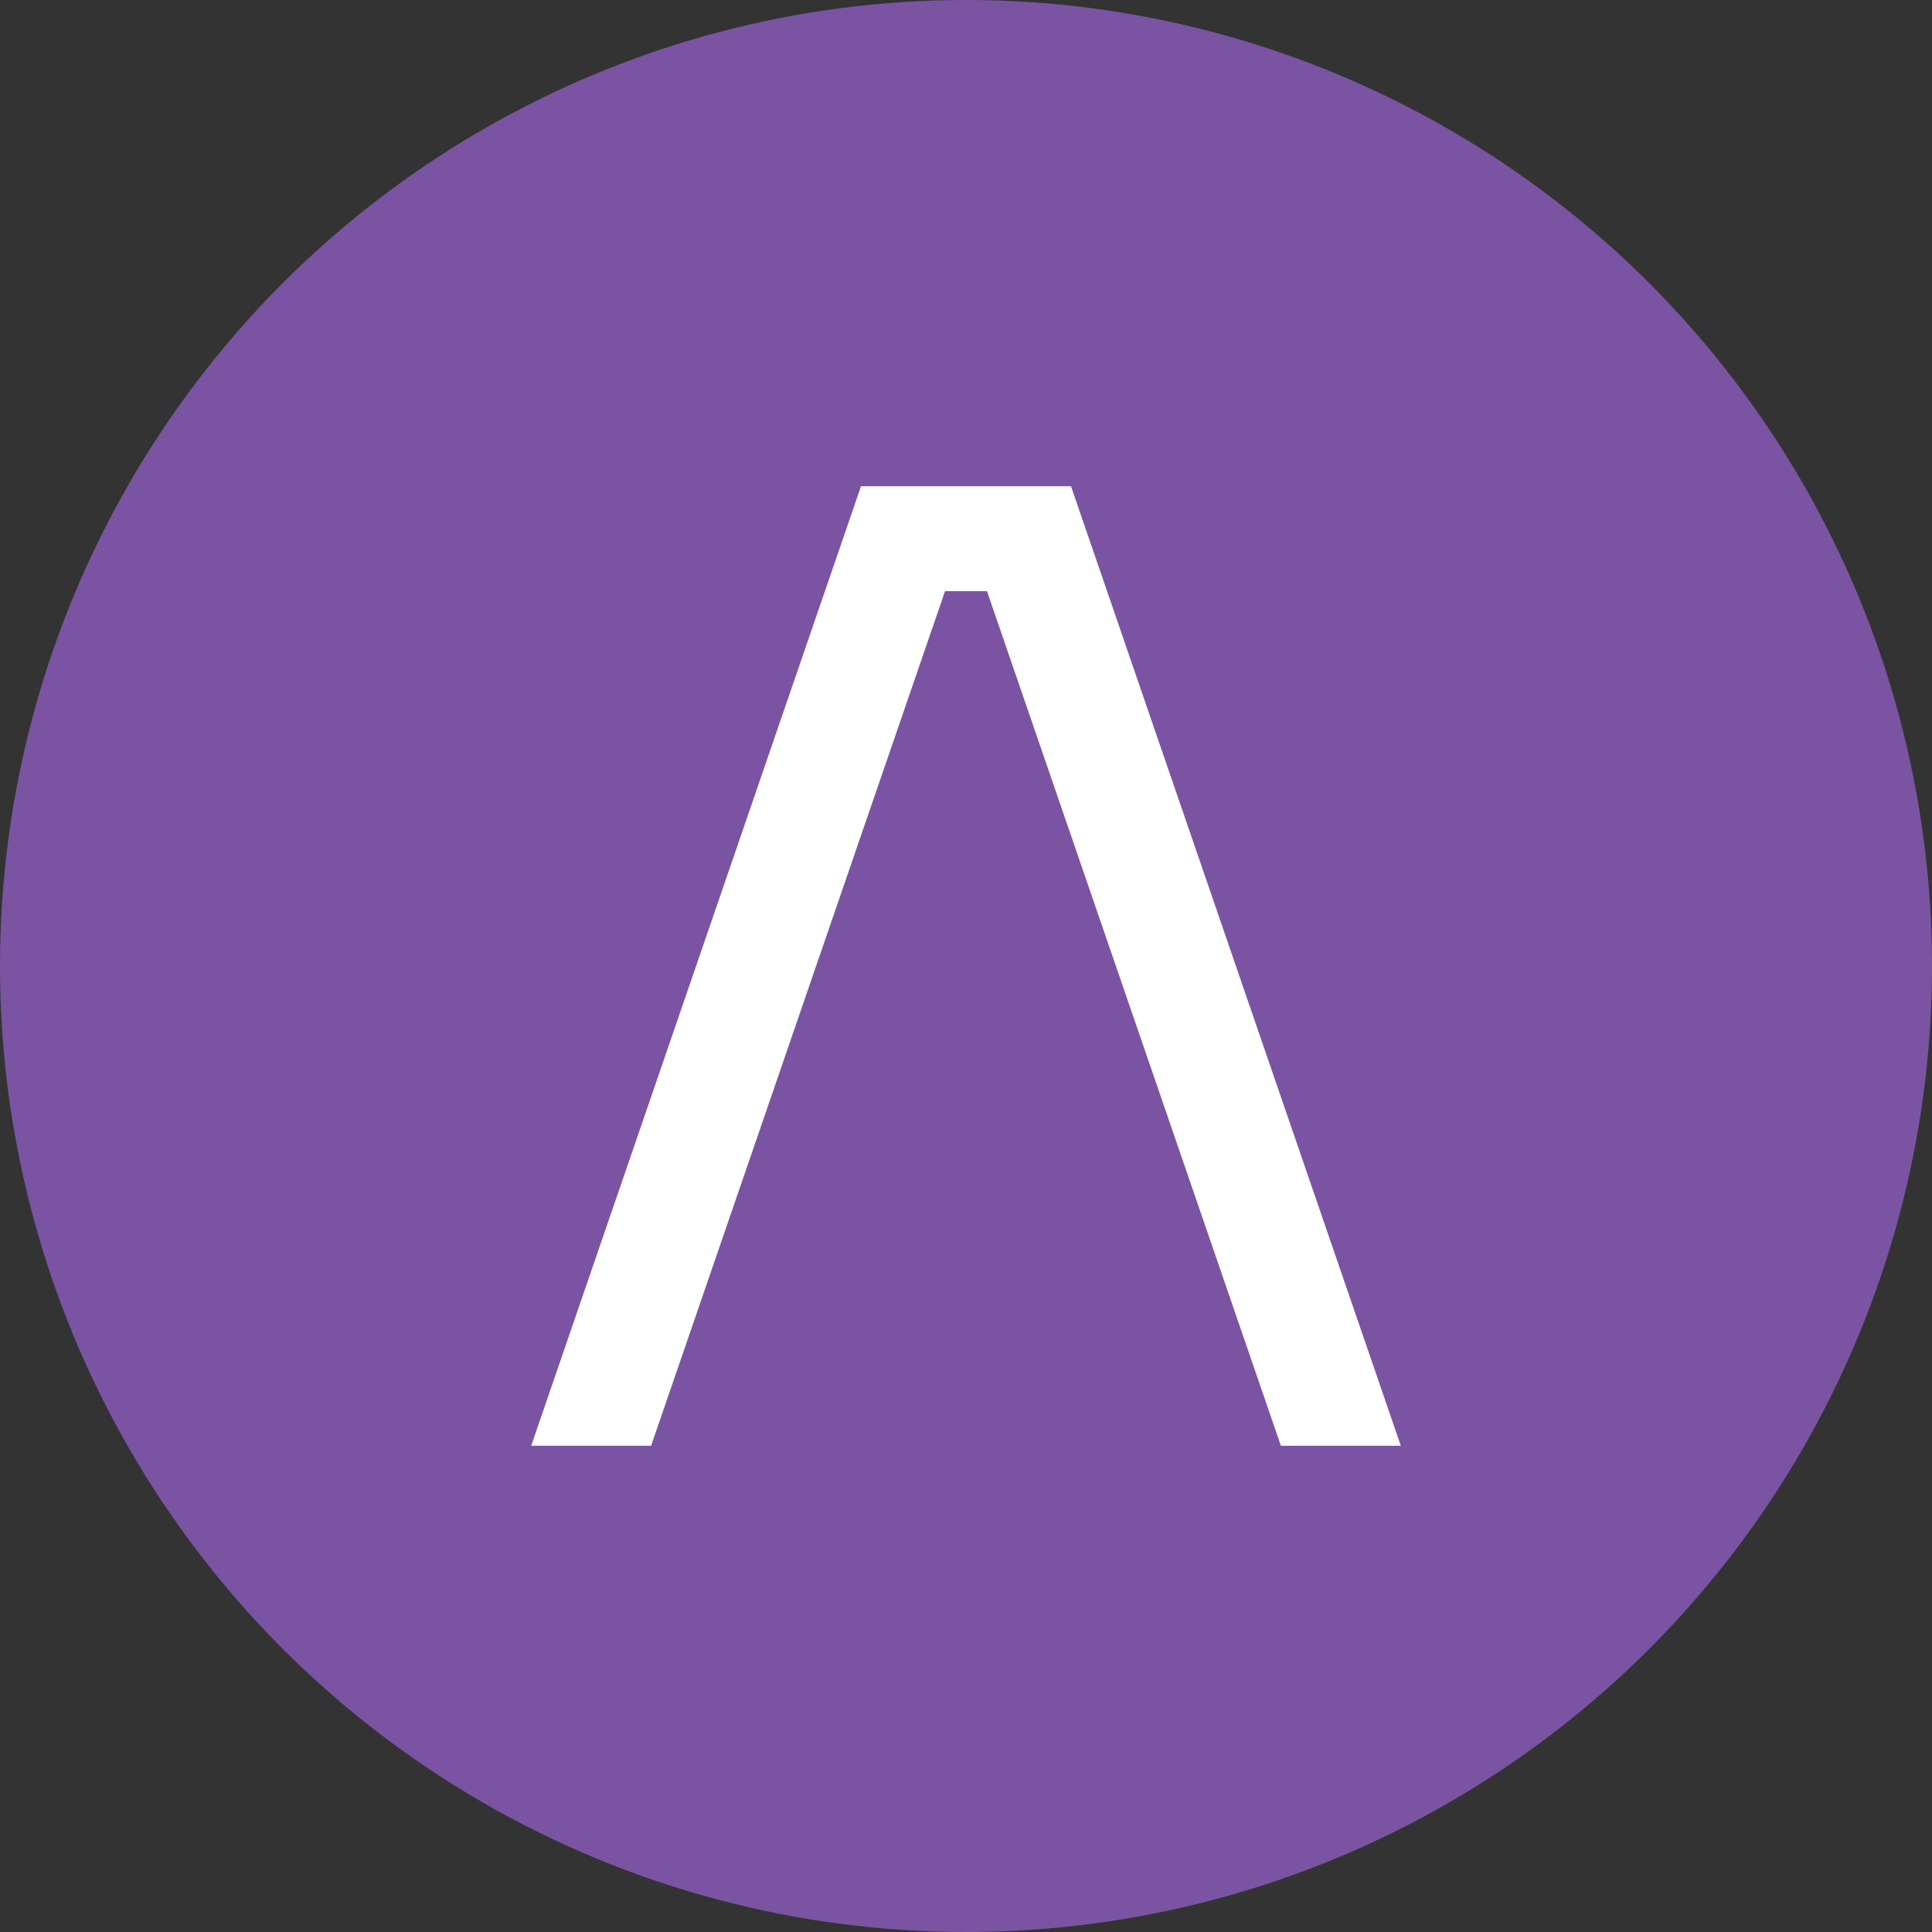 <?xml version="1.0" encoding="UTF-8"?>
<svg id="Layer_2" data-name="Layer 2" xmlns="http://www.w3.org/2000/svg" viewBox="0 0 223.94 223.94">
  <rect x="0" y="0" width="223.94" height="223.94" fill="#333333" stroke="none"/>
  <defs>
    <style>
      .cls-1 {
        fill: #fff;
      }

      .cls-2 {
        fill: #7a54a2;
      }
    </style>
  </defs>
  <g id="Layer_1-2" data-name="Layer 1">
    <g>
      <circle class="cls-2" cx="111.97" cy="111.97" r="111.97"/>
      <polygon class="cls-1" points="124.14 56.36 162.37 167.58 148.47 167.58 114.4 68.52 109.54 68.52 75.47 167.58 61.57 167.58 99.8 56.36 124.14 56.36"/>
    </g>
  </g>
</svg>
